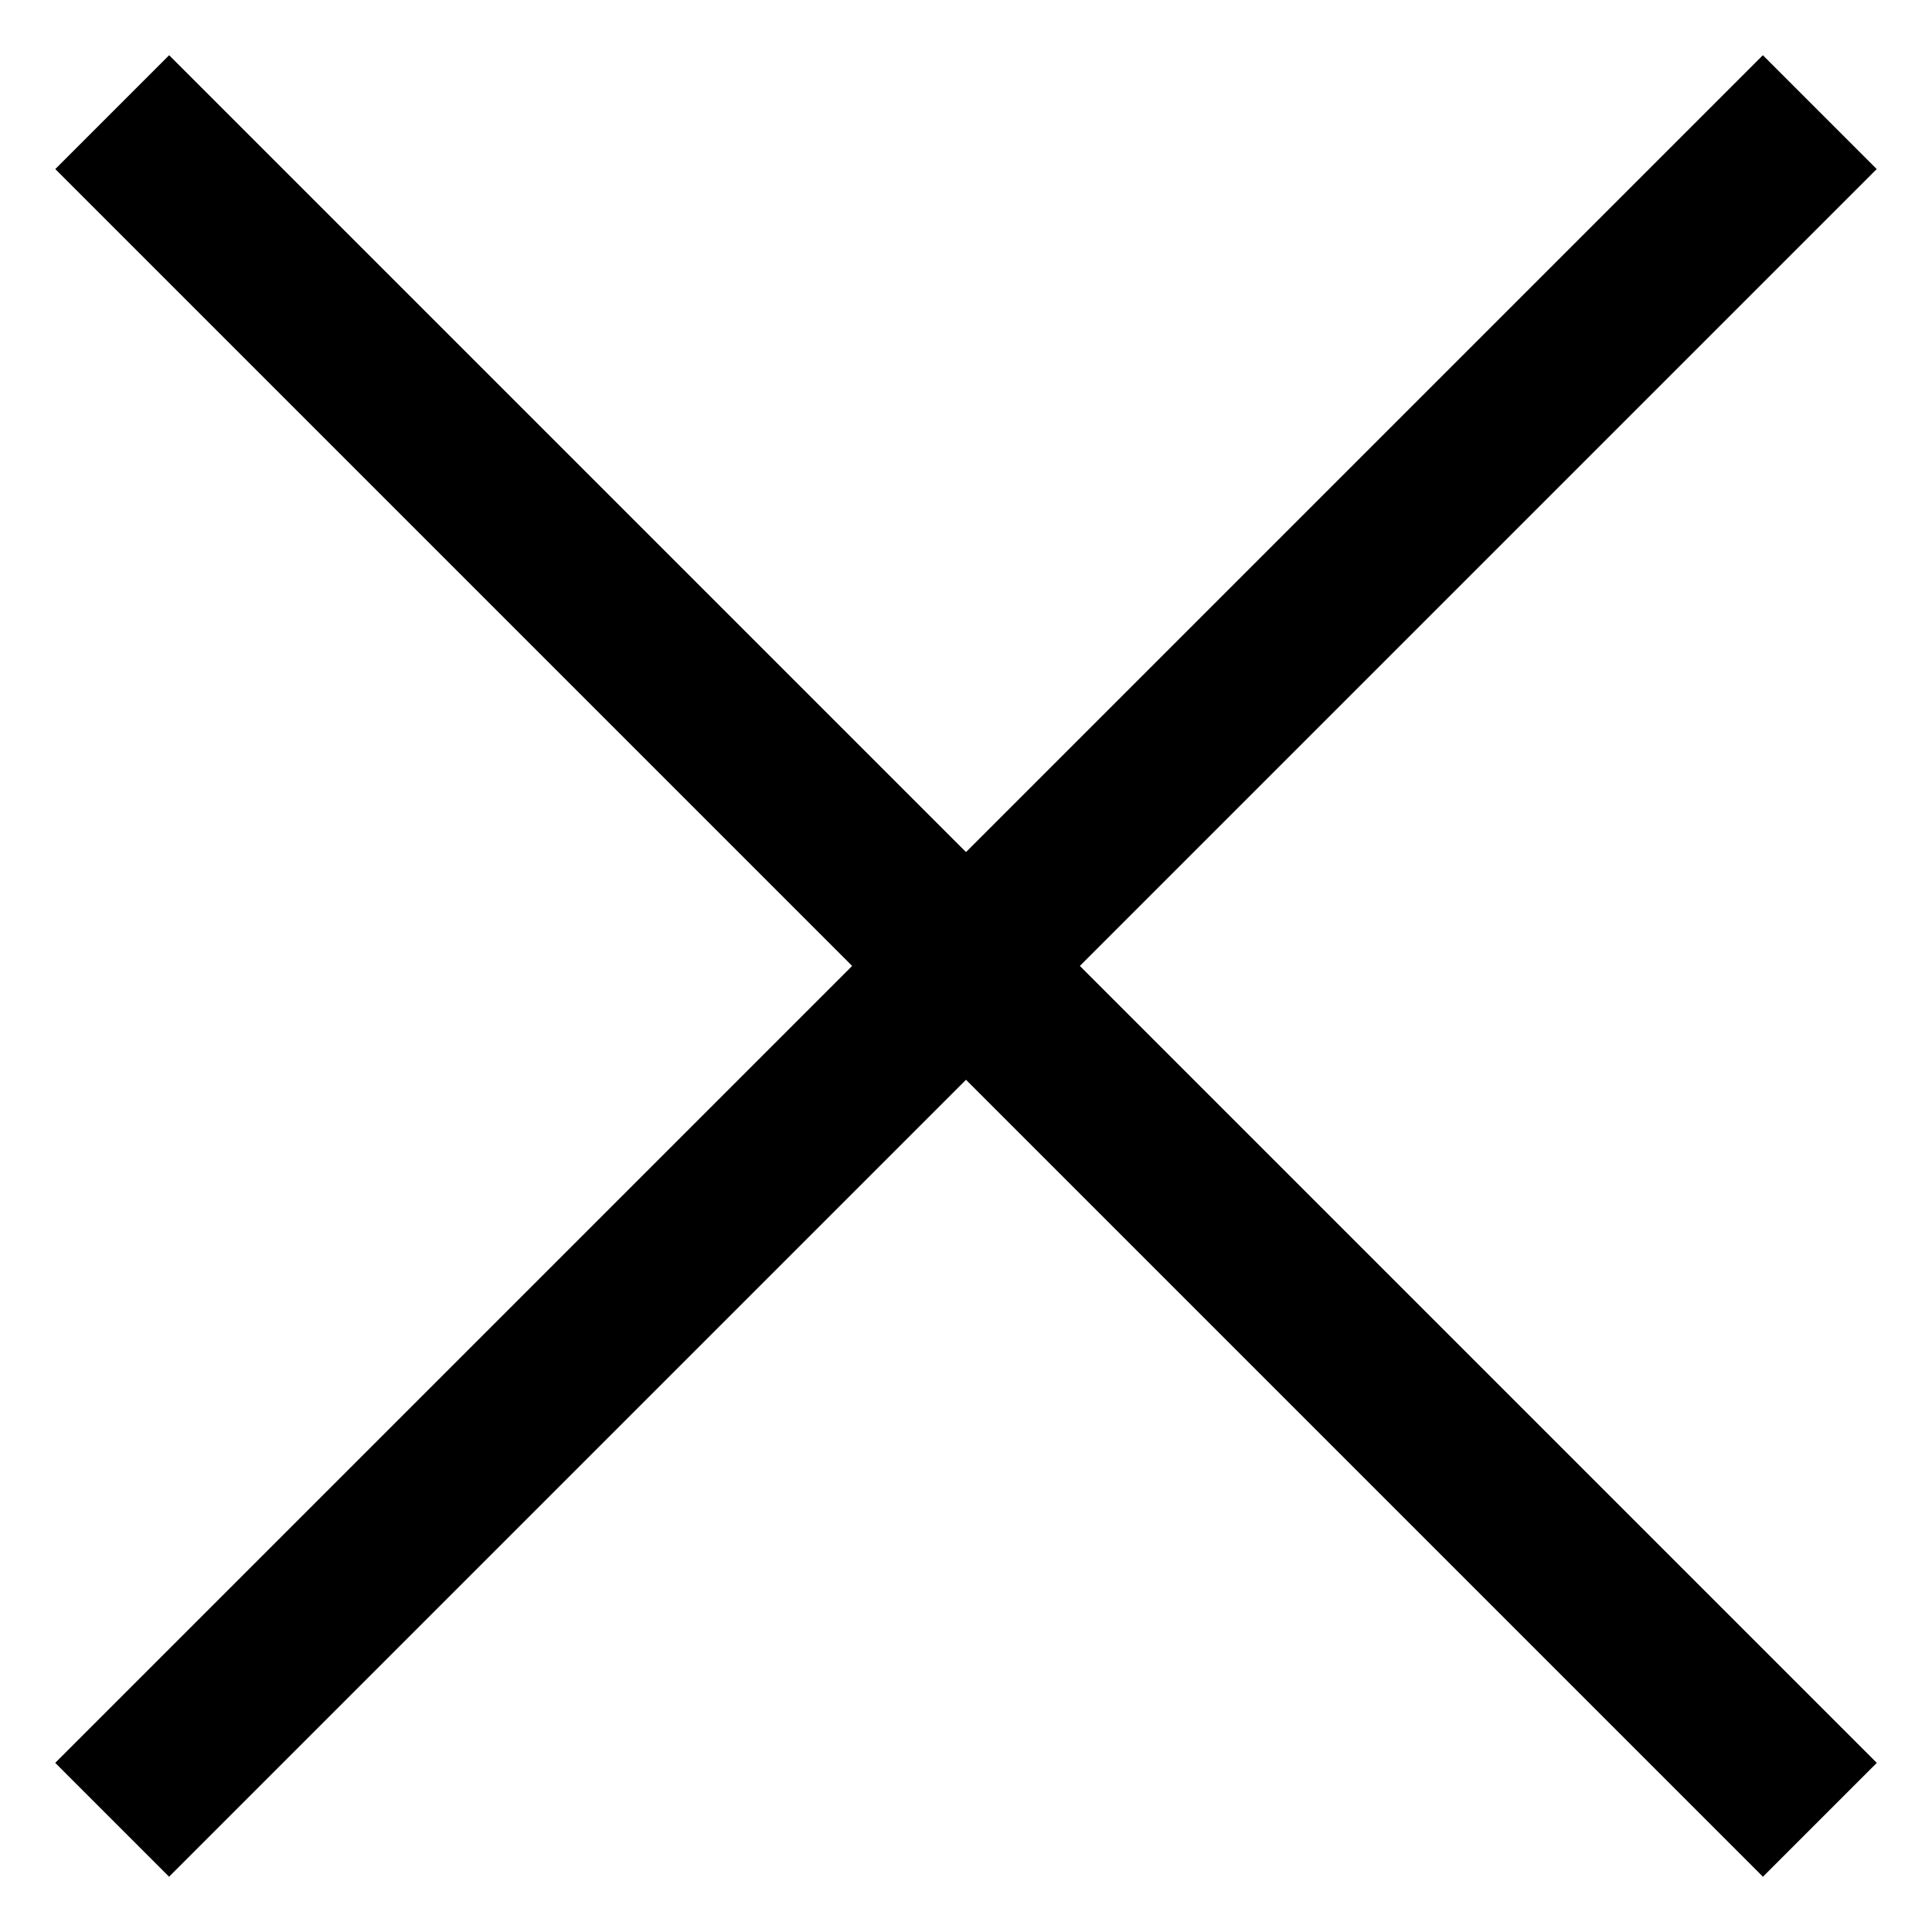 <svg xmlns="http://www.w3.org/2000/svg" width="24" height="24" viewBox="0 0 24 24" fill="none">
  <rect x="2.101" y="0.686" width="30" height="2" transform="rotate(45 2.101 0.686)" fill="black"/>
  <rect x="0.686" y="21.899" width="30" height="2" transform="rotate(-45 0.686 21.899)" fill="black"/>
</svg>
